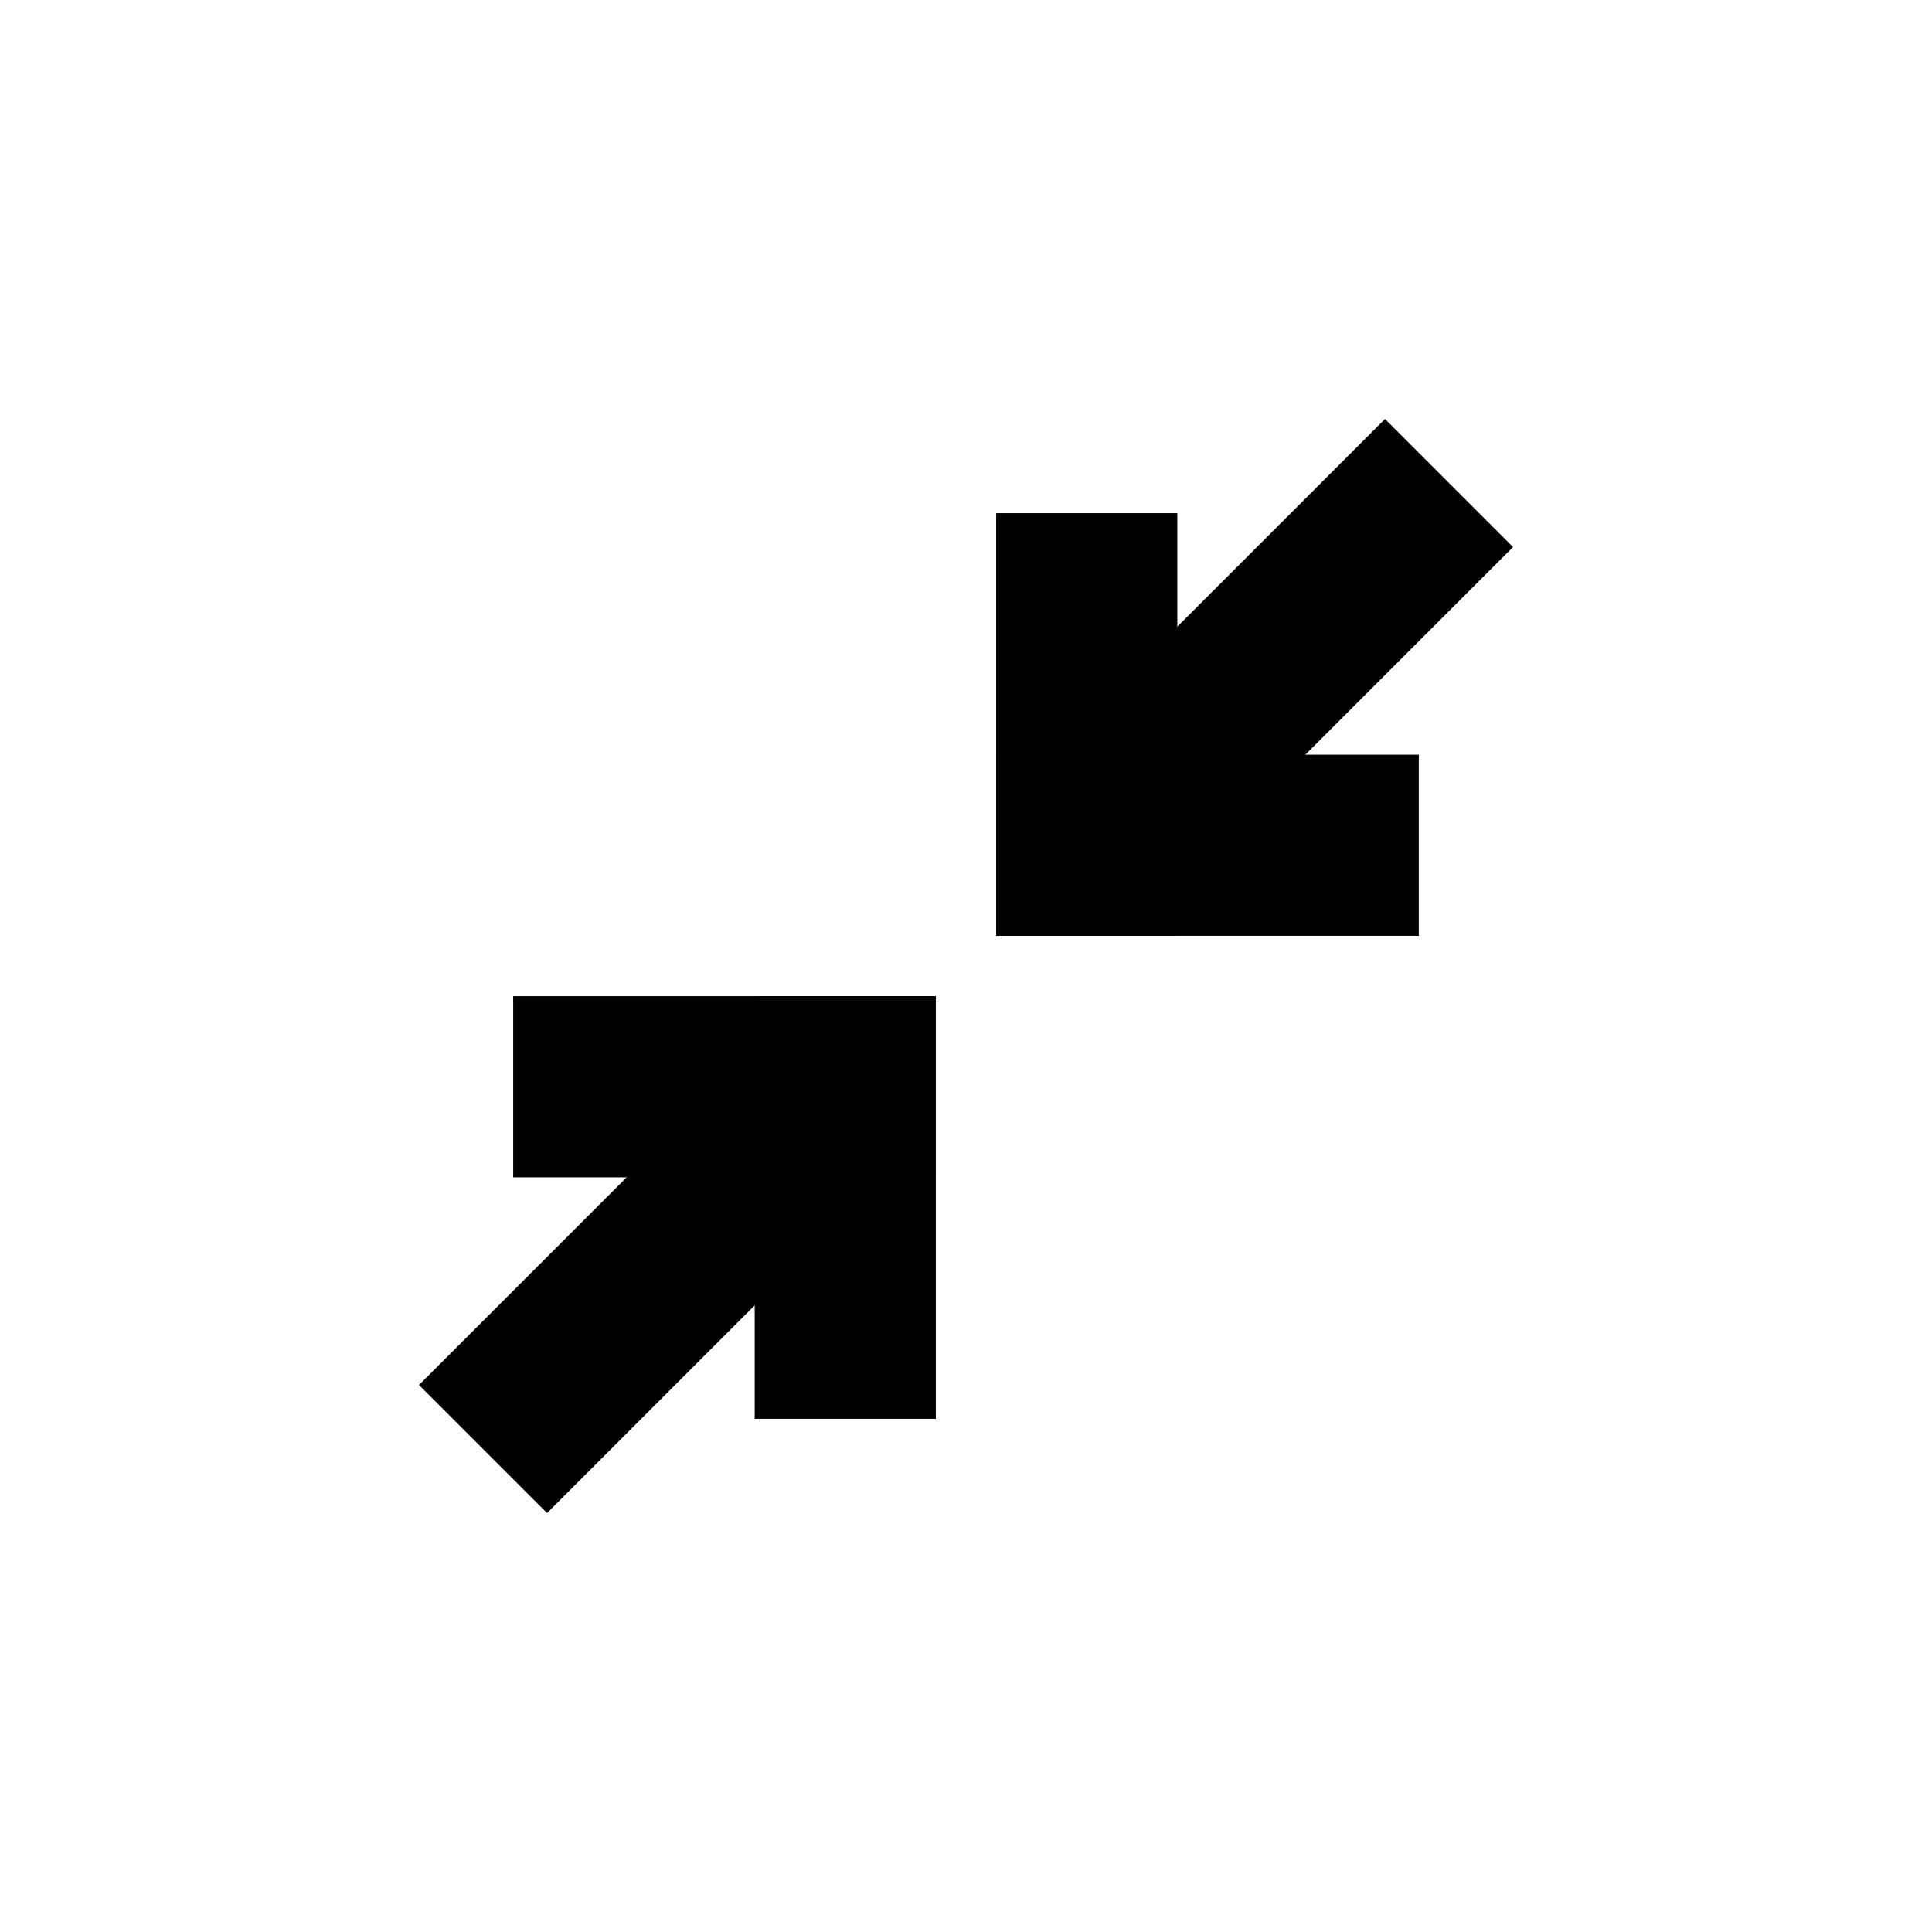 <?xml version="1.0" encoding="UTF-8" standalone="no"?><svg version="1.1" id="Layer_1" xmlns="http://www.w3.org/2000/svg" width="32px" height="32px"><path style="fill:none;stroke:#000000;stroke-width:3px;stroke-linecap:butt;stroke-linejoin:miter;stroke-opacity:1" d="M 14,18 8,24" /><path style="fill:none;stroke:#000000;stroke-width:3px;stroke-linecap:butt;stroke-linejoin:miter;stroke-opacity:1" d="M 18,14 24,8" /><path style="fill:none;stroke:#000000;stroke-width:3px;stroke-linecap:square;stroke-linejoin:miter;stroke-opacity:1" d="M 10,18 14,18" /><path style="fill:none;stroke:#000000;stroke-width:3px;stroke-linecap:square;stroke-linejoin:miter;stroke-opacity:1" d="M 14,22 14,18" /><path style="fill:none;stroke:#000000;stroke-width:3px;stroke-linecap:square;stroke-linejoin:miter;stroke-opacity:1" d="M 18,10 18,14" /><path style="fill:none;stroke:#000000;stroke-width:3px;stroke-linecap:square;stroke-linejoin:miter;stroke-opacity:1" d="M 22,14 18,14" /></svg>
